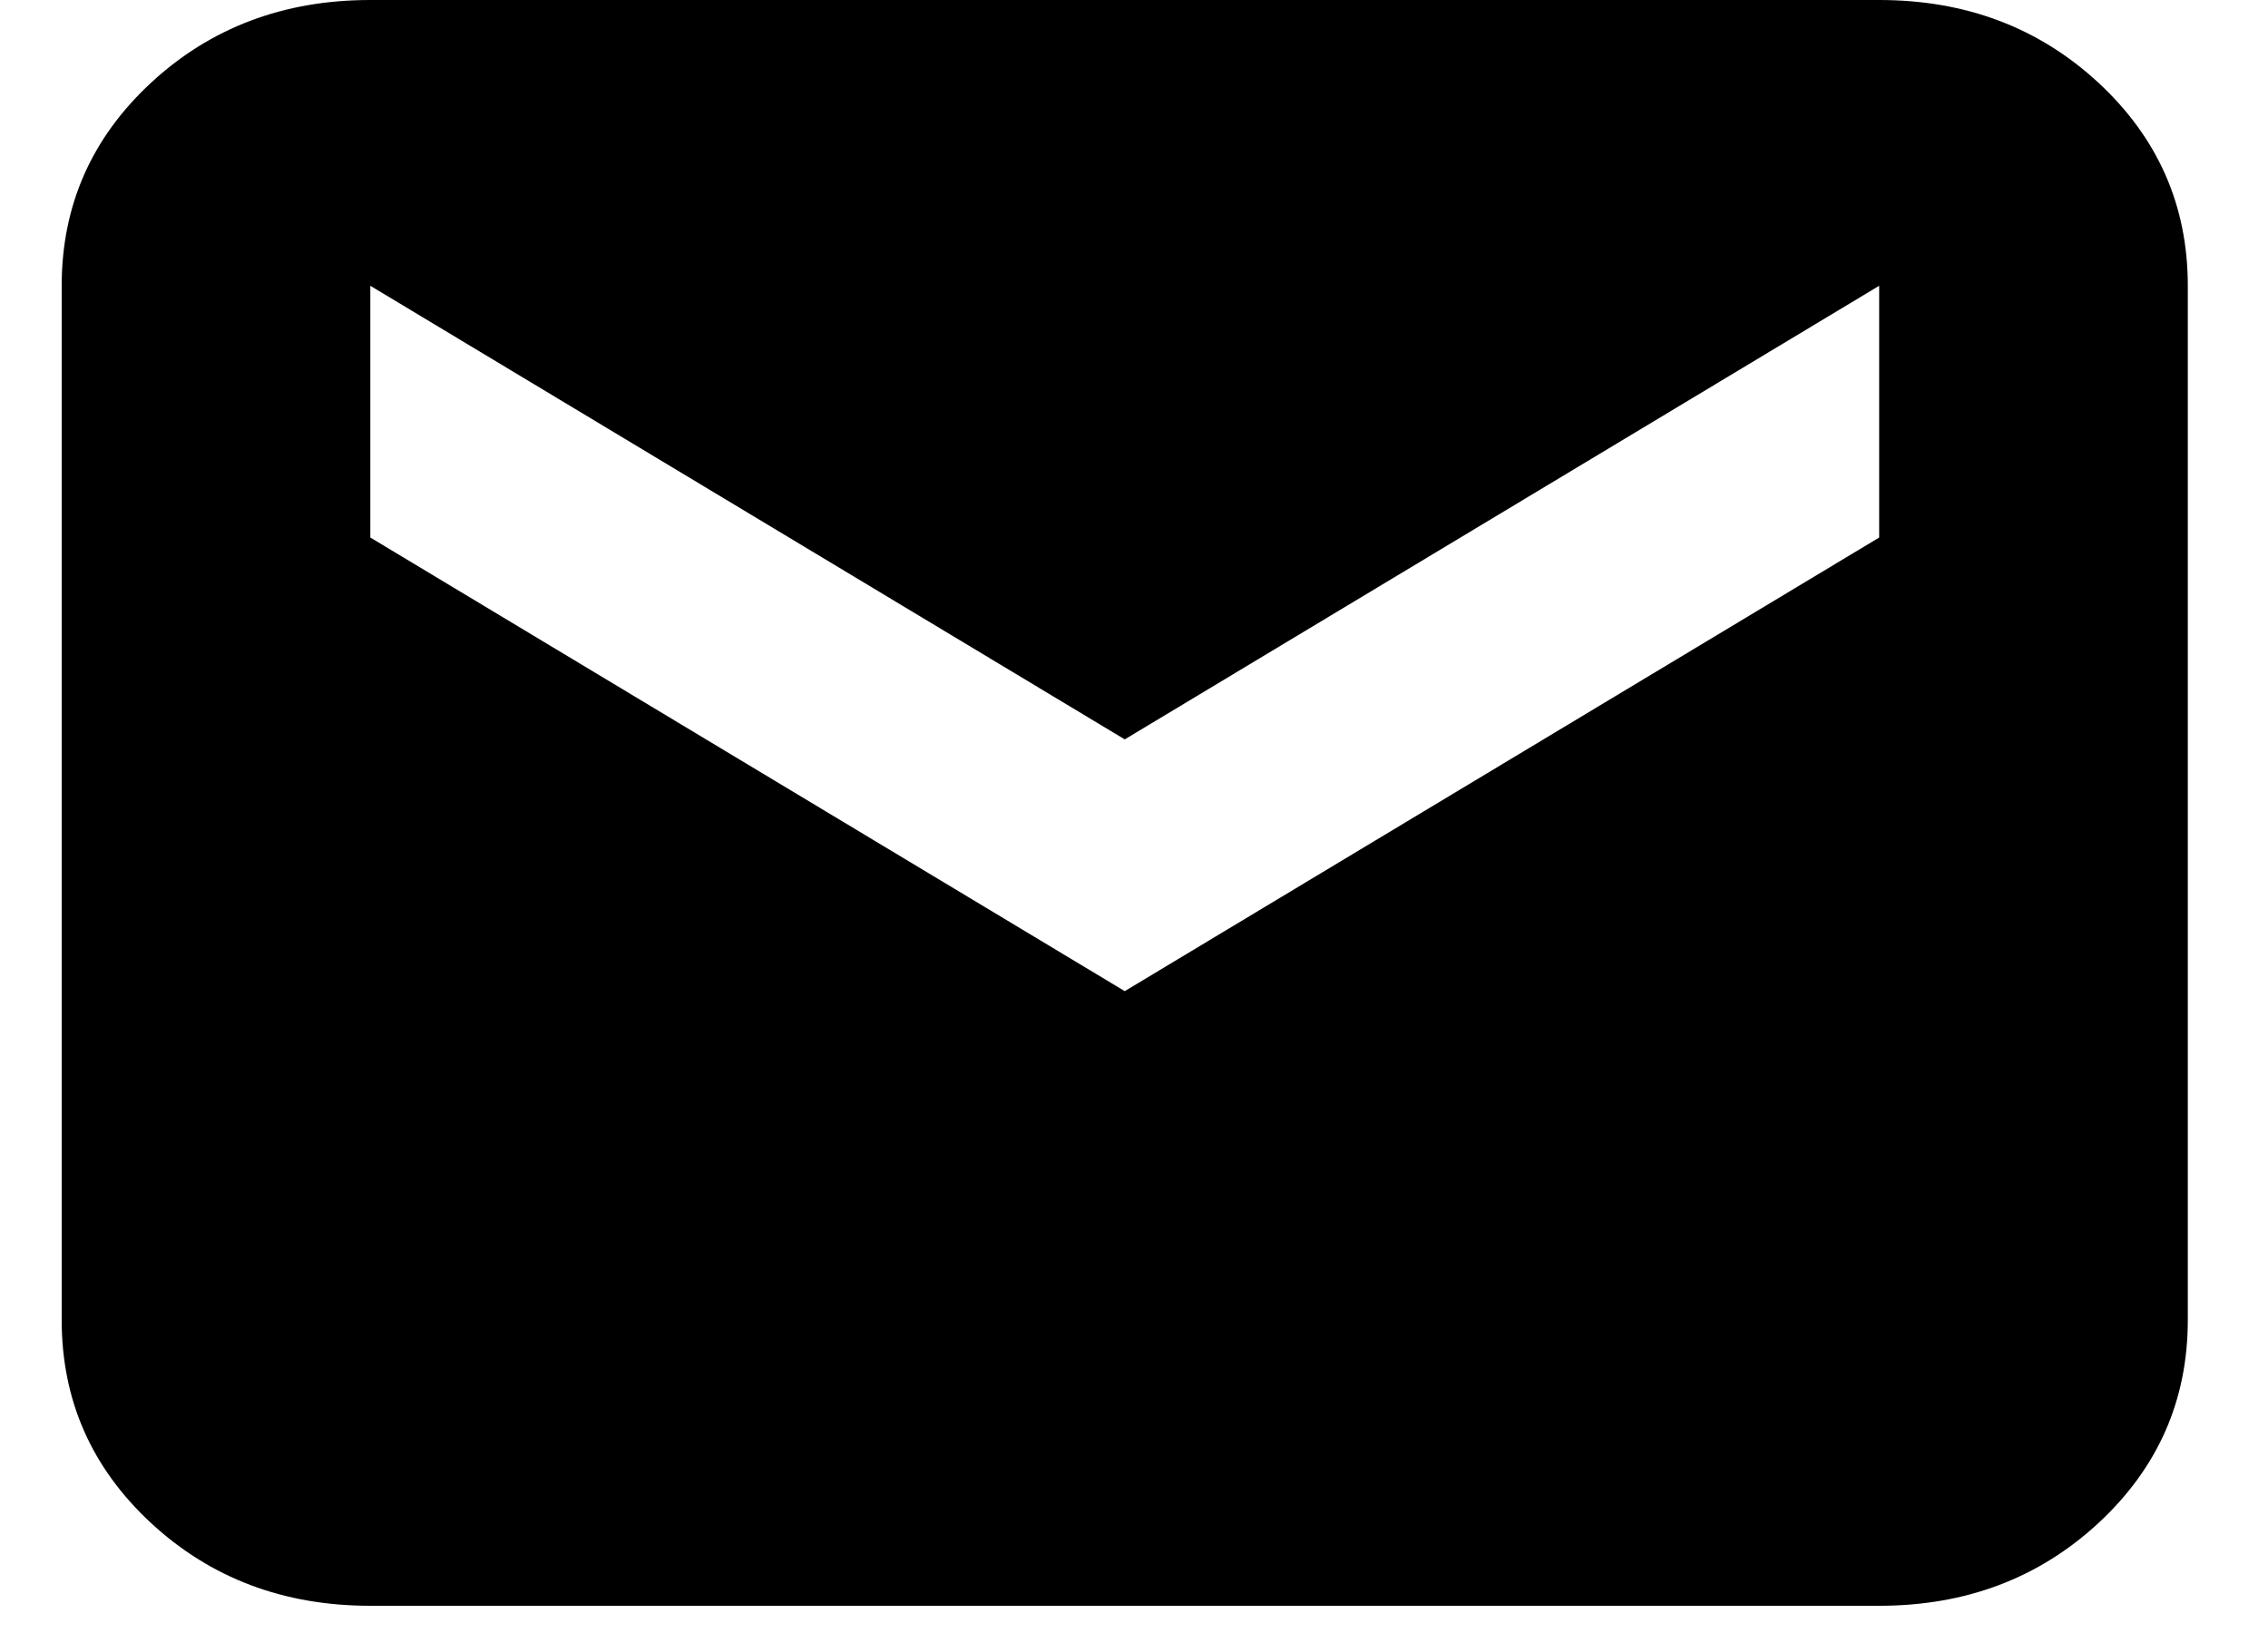 <svg width="25" height="18" viewBox="0 0 25 18" fill="none" xmlns="http://www.w3.org/2000/svg">
<path d="M4.082 17.7C3.128 17.7 2.322 17.396 1.665 16.788C1.008 16.179 0.68 15.433 0.68 14.55V3.15C0.68 2.267 1.008 1.521 1.665 0.912C2.322 0.304 3.128 0 4.082 0H20.714C21.668 0 22.474 0.304 23.131 0.912C23.788 1.521 24.116 2.267 24.116 3.15V14.55C24.116 15.433 23.788 16.179 23.131 16.788C22.474 17.396 21.668 17.7 20.714 17.7H4.082ZM12.398 10.925L20.714 5.925V3.15L12.398 8.15L4.082 3.15V5.925L12.398 10.925Z" fill="black"/>
</svg>
